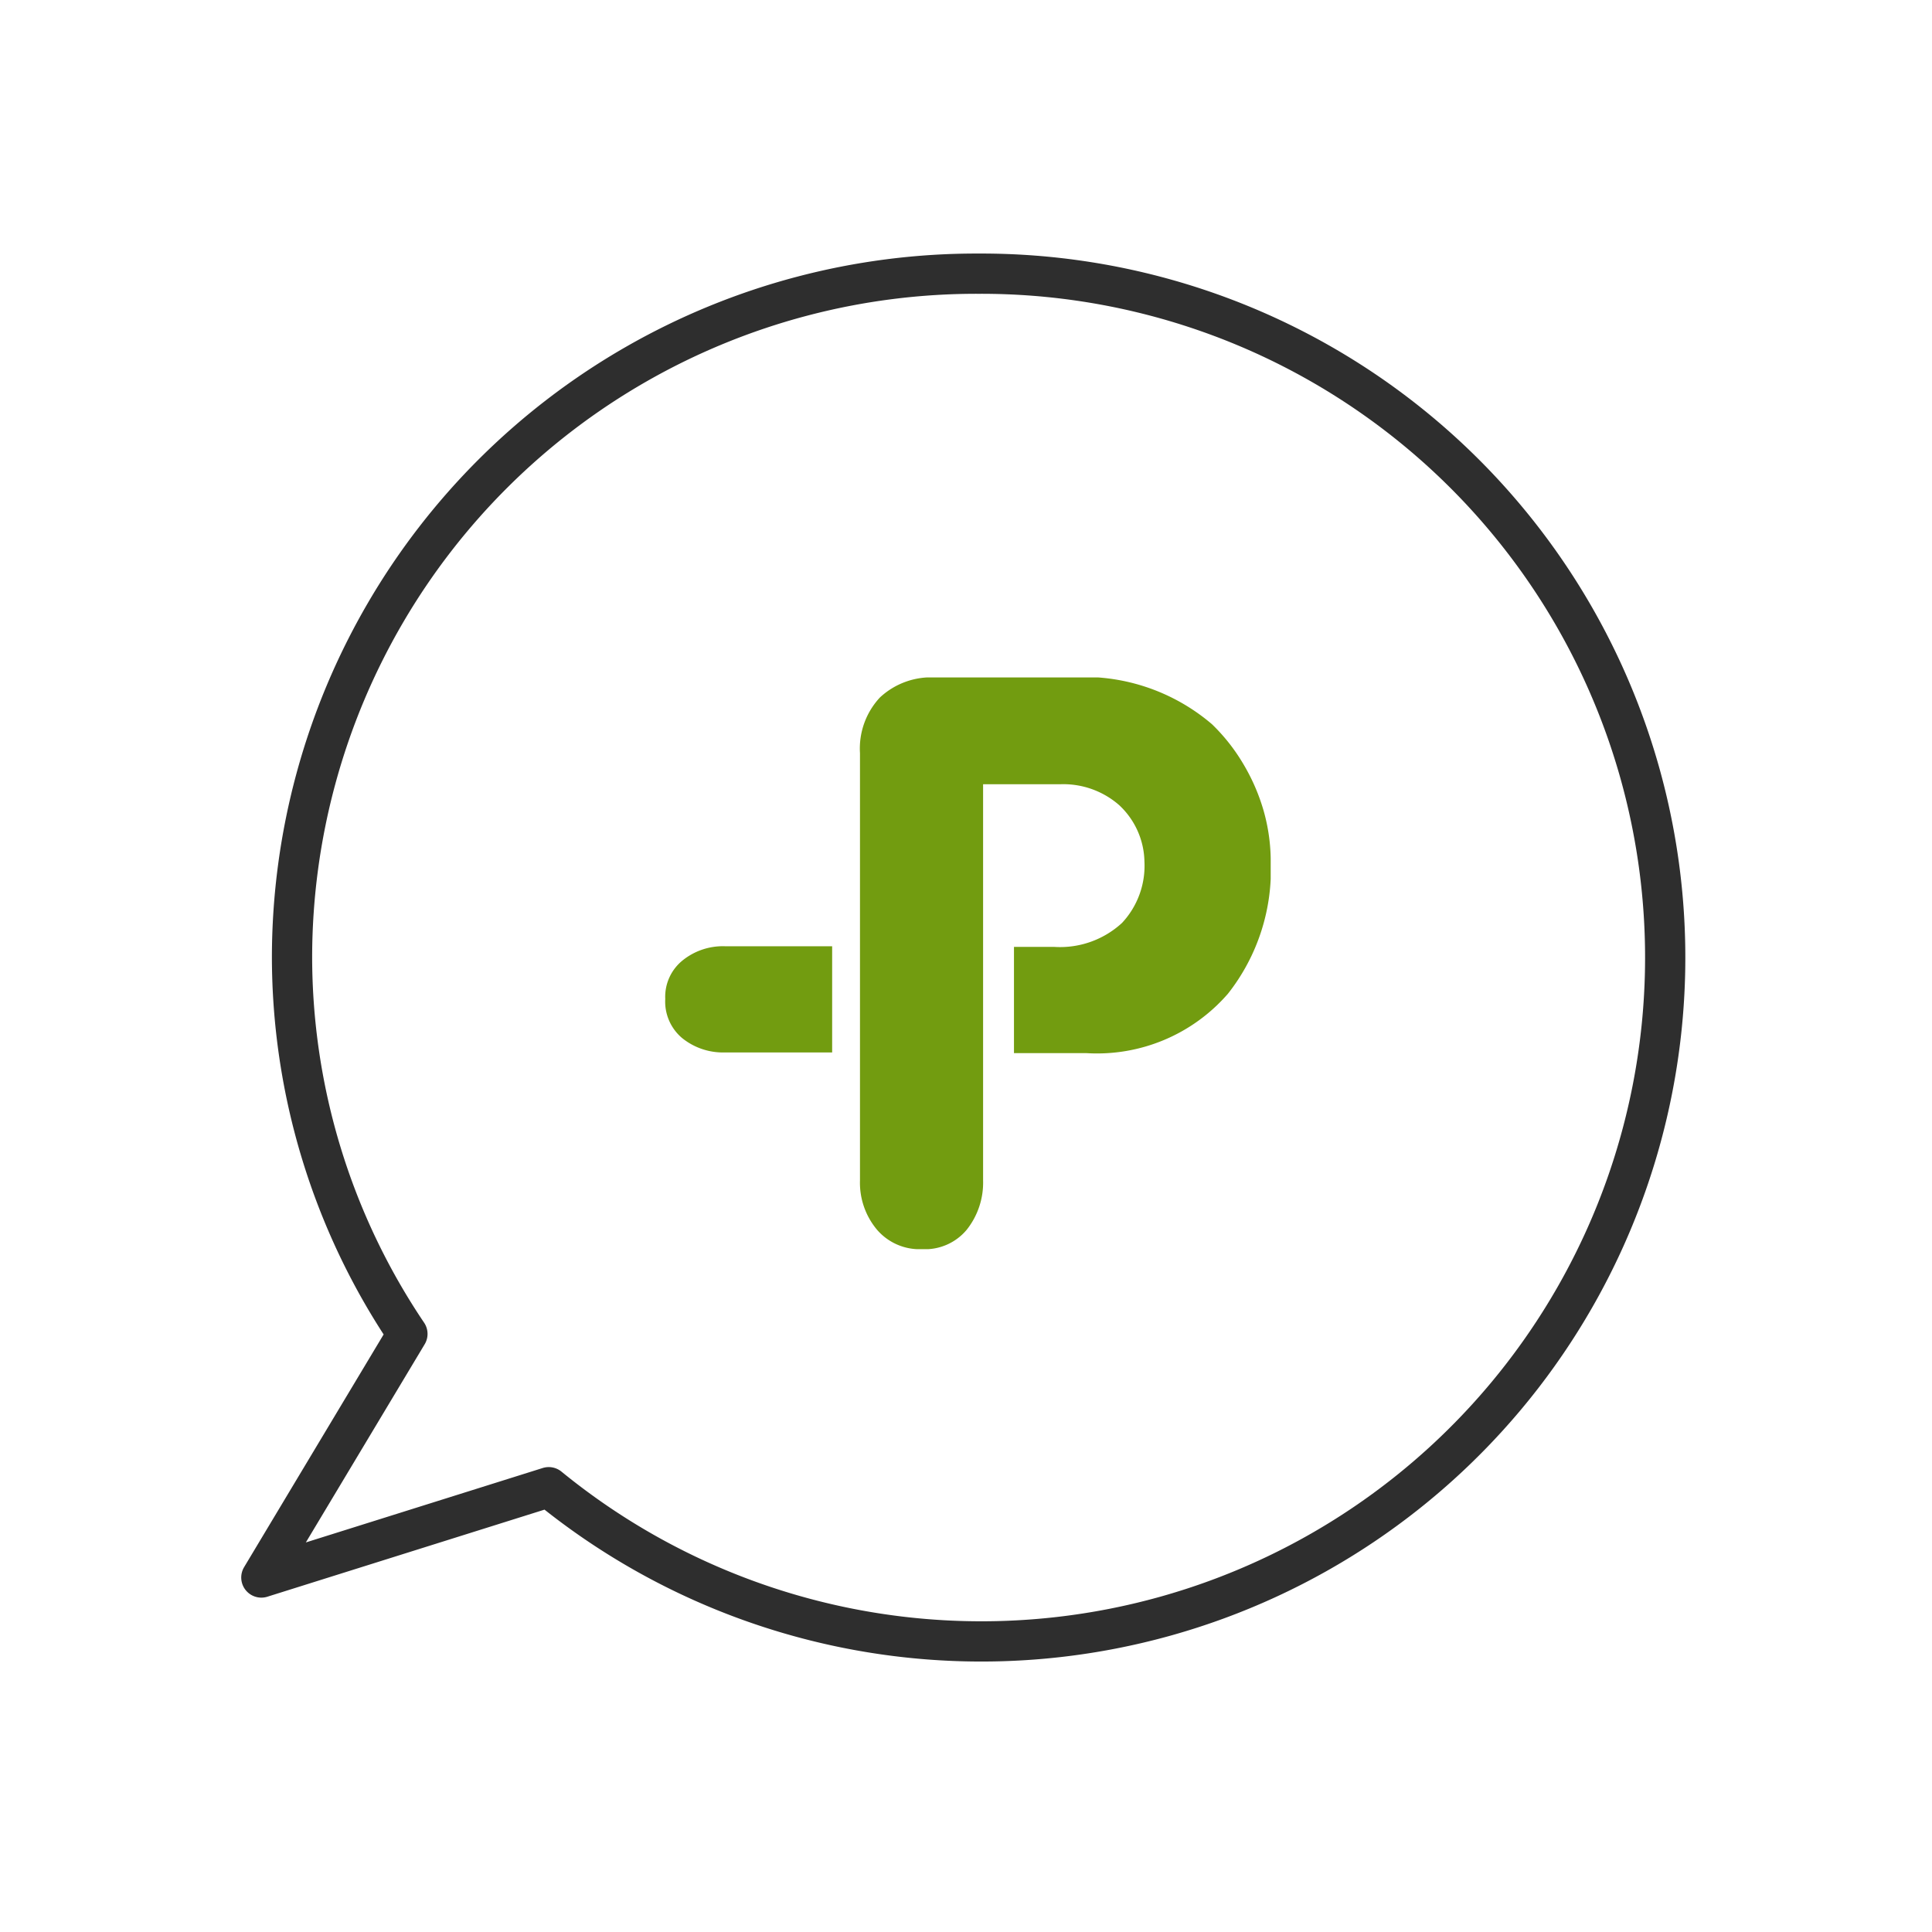 <svg xmlns="http://www.w3.org/2000/svg" width="72" height="72" viewBox="0 0 72 72">
    <defs>
        <clipPath id="jvujh0508a">
            <path data-name="사각형 12330" style="fill:#729c10" d="M0 0h22.563v21.305H0z"/>
        </clipPath>
    </defs>
    <path data-name="패스 16073" d="M31.731 5A25.5 25.5 0 0 0 6.143 30.412a25.167 25.167 0 0 0 4.3 14.1h0L5 53.59l10.71-3.365A25.486 25.486 0 1 0 31.731 5" transform="translate(4.74 5.199)" style="stroke:#2e2e2e;stroke-linecap:round;stroke-linejoin:round;stroke-width:1.5px;fill:none"/>
    <g data-name="마스크 그룹 5439" transform="translate(24.792 25.247)" style="clip-path:url(#jvujh0508a)">
        <path data-name="패스 16075" d="M2.227 16.764H6.22v3.956H2.227a2.417 2.417 0 0 1-1.6-.537A1.774 1.774 0 0 1 0 18.726 1.74 1.74 0 0 1 .635 17.3a2.39 2.39 0 0 1 1.593-.537" transform="translate(0 -6.746)" style="fill:#729c10"/>
        <path data-name="패스 16076" d="M25.858 11.785A6.459 6.459 0 0 1 20.583 14h-2.7v-3.96h1.485a3.407 3.407 0 0 0 2.54-.891 3.118 3.118 0 0 0 .837-2.288 2.945 2.945 0 0 0-.945-2.106 3.158 3.158 0 0 0-2.179-.776h-2.889v14.765a2.821 2.821 0 0 1-.61 1.838 2.021 2.021 0 0 1-1.663.724 2.091 2.091 0 0 1-1.685-.73 2.723 2.723 0 0 1-.63-1.832V2.819a2.789 2.789 0 0 1 .743-2.073A2.8 2.8 0 0 1 14.964 0h4.979a7.351 7.351 0 0 1 5.318 1.742 7 7 0 0 1 1.159 1.466 7.377 7.377 0 0 1 .77 1.771 6.914 6.914 0 0 1 .261 1.86 7.463 7.463 0 0 1-1.593 4.946" transform="translate(-4.887)" style="fill:#729c10"/>
    </g>
</svg>
